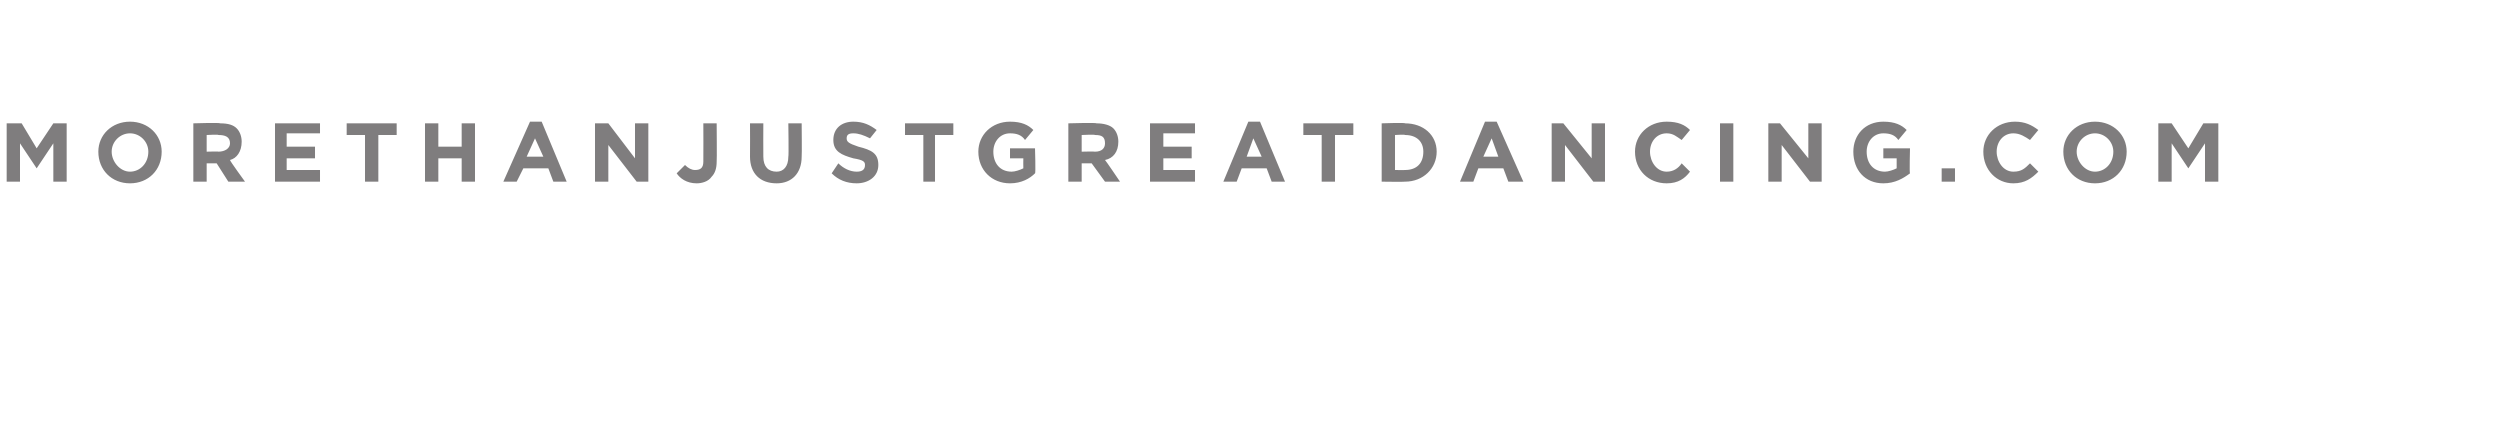 <svg xmlns="http://www.w3.org/2000/svg" version="1.1" width="150px" height="26.2px" viewBox="0 0 150 26.2"><desc>MORETHANJUSTGREATDANCING COM</desc><defs/><g id="Polygon92013"><path d="m.4 7.4l.9 0l.9 1.5l1-1.5l.8 0l0 3.5l-.8 0l0-2.3l-1 1.5l0 0l-1-1.5l0 2.3l-.8 0l0-3.5zm5.5 1.7c0 0 0 0 0 0c0-1 .8-1.8 1.9-1.8c1.1 0 1.9.8 1.9 1.8c0 0 0 0 0 0c0 1.1-.8 1.9-1.9 1.9c-1.1 0-1.9-.8-1.9-1.9zm3 0c0 0 0 0 0 0c0-.6-.5-1.1-1.1-1.1c-.6 0-1.1.5-1.1 1.1c0 0 0 0 0 0c0 .6.5 1.2 1.1 1.2c.6 0 1.1-.5 1.1-1.2zm2.7-1.7c0 0 1.6-.05 1.6 0c.5 0 .8.1 1 .3c.2.2.3.5.3.8c0 0 0 0 0 0c0 .6-.3 1-.7 1.1c-.02.04.9 1.3.9 1.3l-1 0l-.7-1.1l-.6 0l0 1.1l-.8 0l0-3.5zm1.5 1.7c.4 0 .7-.2.7-.5c0 0 0 0 0 0c0-.4-.3-.5-.7-.5c.03-.04-.7 0-.7 0l0 1c0 0 .75-.02.7 0zm3.4-1.7l2.7 0l0 .6l-2 0l0 .8l1.7 0l0 .7l-1.7 0l0 .7l2 0l0 .7l-2.7 0l0-3.5zm5.4.7l-1.1 0l0-.7l3 0l0 .7l-1.1 0l0 2.8l-.8 0l0-2.8zm3.6-.7l.8 0l0 1.4l1.4 0l0-1.4l.8 0l0 3.5l-.8 0l0-1.4l-1.4 0l0 1.4l-.8 0l0-3.5zm6.3-.1l.7 0l1.5 3.6l-.8 0l-.3-.8l-1.5 0l-.4.8l-.8 0l1.6-3.6zm.8 2.1l-.5-1.1l-.5 1.1l1 0zm3.1-2l.8 0l1.6 2.1l0-2.1l.8 0l0 3.5l-.7 0l-1.7-2.2l0 2.2l-.8 0l0-3.5zm4.9 3c0 0 .5-.5.5-.5c.2.2.4.3.6.3c.3 0 .5-.1.5-.5c.01-.05 0-2.3 0-2.3l.8 0c0 0 .02 2.29 0 2.3c0 .4-.1.7-.3.9c-.2.3-.6.4-.9.4c-.6 0-1-.3-1.2-.6zm4.4-1c.01-.01 0-2 0-2l.8 0c0 0-.01 1.97 0 2c0 .6.3.9.8.9c.4 0 .7-.3.7-.9c.03 0 0-2 0-2l.8 0c0 0 .02 1.96 0 2c0 1-.6 1.6-1.5 1.6c-1 0-1.6-.6-1.6-1.6zm4.9 1c0 0 .4-.6.4-.6c.3.3.7.5 1.1.5c.3 0 .5-.1.5-.4c0 0 0 0 0 0c0-.2-.1-.3-.7-.4c-.7-.2-1.2-.4-1.2-1.1c0 0 0 0 0 0c0-.7.5-1.1 1.2-1.1c.6 0 1 .2 1.4.5c0 0-.4.5-.4.5c-.4-.2-.7-.3-1-.3c-.3 0-.4.1-.4.3c0 0 0 0 0 0c0 .2.1.3.7.5c.8.2 1.2.4 1.2 1.1c0 0 0 0 0 0c0 .7-.6 1.1-1.3 1.1c-.6 0-1.1-.2-1.5-.6zm5.5-2.3l-1.1 0l0-.7l2.9 0l0 .7l-1.1 0l0 2.8l-.7 0l0-2.8zm3.3 1c0 0 0 0 0 0c0-1 .8-1.8 1.9-1.8c.7 0 1.1.2 1.4.5c0 0-.5.6-.5.6c-.2-.3-.5-.4-.9-.4c-.6 0-1 .5-1 1.1c0 0 0 0 0 0c0 .7.4 1.2 1.1 1.2c.2 0 .5-.1.7-.2c-.01-.05 0-.6 0-.6l-.8 0l0-.6l1.5 0c0 0 .05 1.52 0 1.5c-.3.3-.8.6-1.5.6c-1.1 0-1.9-.8-1.9-1.9zm5.4-1.7c0 0 1.66-.05 1.7 0c.4 0 .8.1 1 .3c.2.2.3.5.3.8c0 0 0 0 0 0c0 .6-.3 1-.8 1.1c.05.04.9 1.3.9 1.3l-.9 0l-.8-1.1l-.6 0l0 1.1l-.8 0l0-3.5zm1.6 1.7c.4 0 .6-.2.6-.5c0 0 0 0 0 0c0-.4-.2-.5-.6-.5c0-.04-.8 0-.8 0l0 1c0 0 .81-.02.8 0zm3.3-1.7l2.7 0l0 .6l-1.9 0l0 .8l1.7 0l0 .7l-1.7 0l0 .7l1.9 0l0 .7l-2.7 0l0-3.5zm5.9-.1l.7 0l1.5 3.6l-.8 0l-.3-.8l-1.5 0l-.3.8l-.8 0l1.5-3.6zm.8 2.1l-.5-1.1l-.4 1.1l.9 0zm3.6-1.3l-1.1 0l0-.7l3 0l0 .7l-1.1 0l0 2.8l-.8 0l0-2.8zm3.6-.7c0 0 1.41-.05 1.4 0c1.1 0 1.9.7 1.9 1.7c0 0 0 0 0 0c0 1-.8 1.8-1.9 1.8c.01.02-1.4 0-1.4 0l0-3.5zm.8.7l0 2.1c0 0 .61.01.6 0c.7 0 1.1-.4 1.1-1.1c0 0 0 0 0 0c0-.6-.4-1-1.1-1c.01-.04-.6 0-.6 0zm5.4-.8l.7 0l1.6 3.6l-.9 0l-.3-.8l-1.5 0l-.3.8l-.8 0l1.5-3.6zm.8 2.1l-.4-1.1l-.5 1.1l.9 0zm3.2-2l.7 0l1.7 2.1l0-2.1l.8 0l0 3.5l-.7 0l-1.7-2.2l0 2.2l-.8 0l0-3.5zm5 1.7c0 0 0 0 0 0c0-1 .8-1.8 1.9-1.8c.7 0 1.1.2 1.4.5c0 0-.5.6-.5.6c-.3-.2-.5-.4-.9-.4c-.6 0-1 .5-1 1.1c0 0 0 0 0 0c0 .6.4 1.2 1 1.2c.4 0 .7-.2.9-.5c0 0 .5.5.5.5c-.3.4-.7.7-1.4.7c-1.1 0-1.9-.8-1.9-1.9zm5.1-1.7l.8 0l0 3.5l-.8 0l0-3.5zm2.9 0l.7 0l1.7 2.1l0-2.1l.8 0l0 3.5l-.7 0l-1.7-2.2l0 2.2l-.8 0l0-3.5zm5.1 1.7c0 0 0 0 0 0c0-1 .7-1.8 1.8-1.8c.7 0 1.1.2 1.4.5c0 0-.5.6-.5.6c-.2-.3-.5-.4-.9-.4c-.6 0-1 .5-1 1.1c0 0 0 0 0 0c0 .7.4 1.2 1.1 1.2c.2 0 .5-.1.7-.2c0-.05 0-.6 0-.6l-.8 0l0-.6l1.6 0c0 0-.04 1.52 0 1.5c-.4.3-.9.6-1.6.6c-1.1 0-1.8-.8-1.8-1.9zm5.3 1l.8 0l0 .8l-.8 0l0-.8zm2.5-1c0 0 0 0 0 0c0-1 .8-1.8 1.9-1.8c.6 0 1 .2 1.4.5c0 0-.5.6-.5.6c-.3-.2-.6-.4-1-.4c-.6 0-1 .5-1 1.1c0 0 0 0 0 0c0 .6.4 1.2 1 1.2c.5 0 .7-.2 1-.5c0 0 .5.5.5.5c-.4.4-.8.7-1.5.7c-1 0-1.8-.8-1.8-1.9zm4.8 0c0 0 0 0 0 0c0-1 .8-1.8 1.9-1.8c1.1 0 1.9.8 1.9 1.8c0 0 0 0 0 0c0 1.1-.8 1.9-1.9 1.9c-1.1 0-1.9-.8-1.9-1.9zm3 0c0 0 0 0 0 0c0-.6-.5-1.1-1.1-1.1c-.6 0-1.1.5-1.1 1.1c0 0 0 0 0 0c0 .6.5 1.2 1.1 1.2c.6 0 1.1-.5 1.1-1.2zm2.7-1.7l.8 0l1 1.5l.9-1.5l.9 0l0 3.5l-.8 0l0-2.3l-1 1.5l0 0l-1-1.5l0 2.3l-.8 0l0-3.5z" stroke="none" fill="#7f7d7e"/></g></svg>